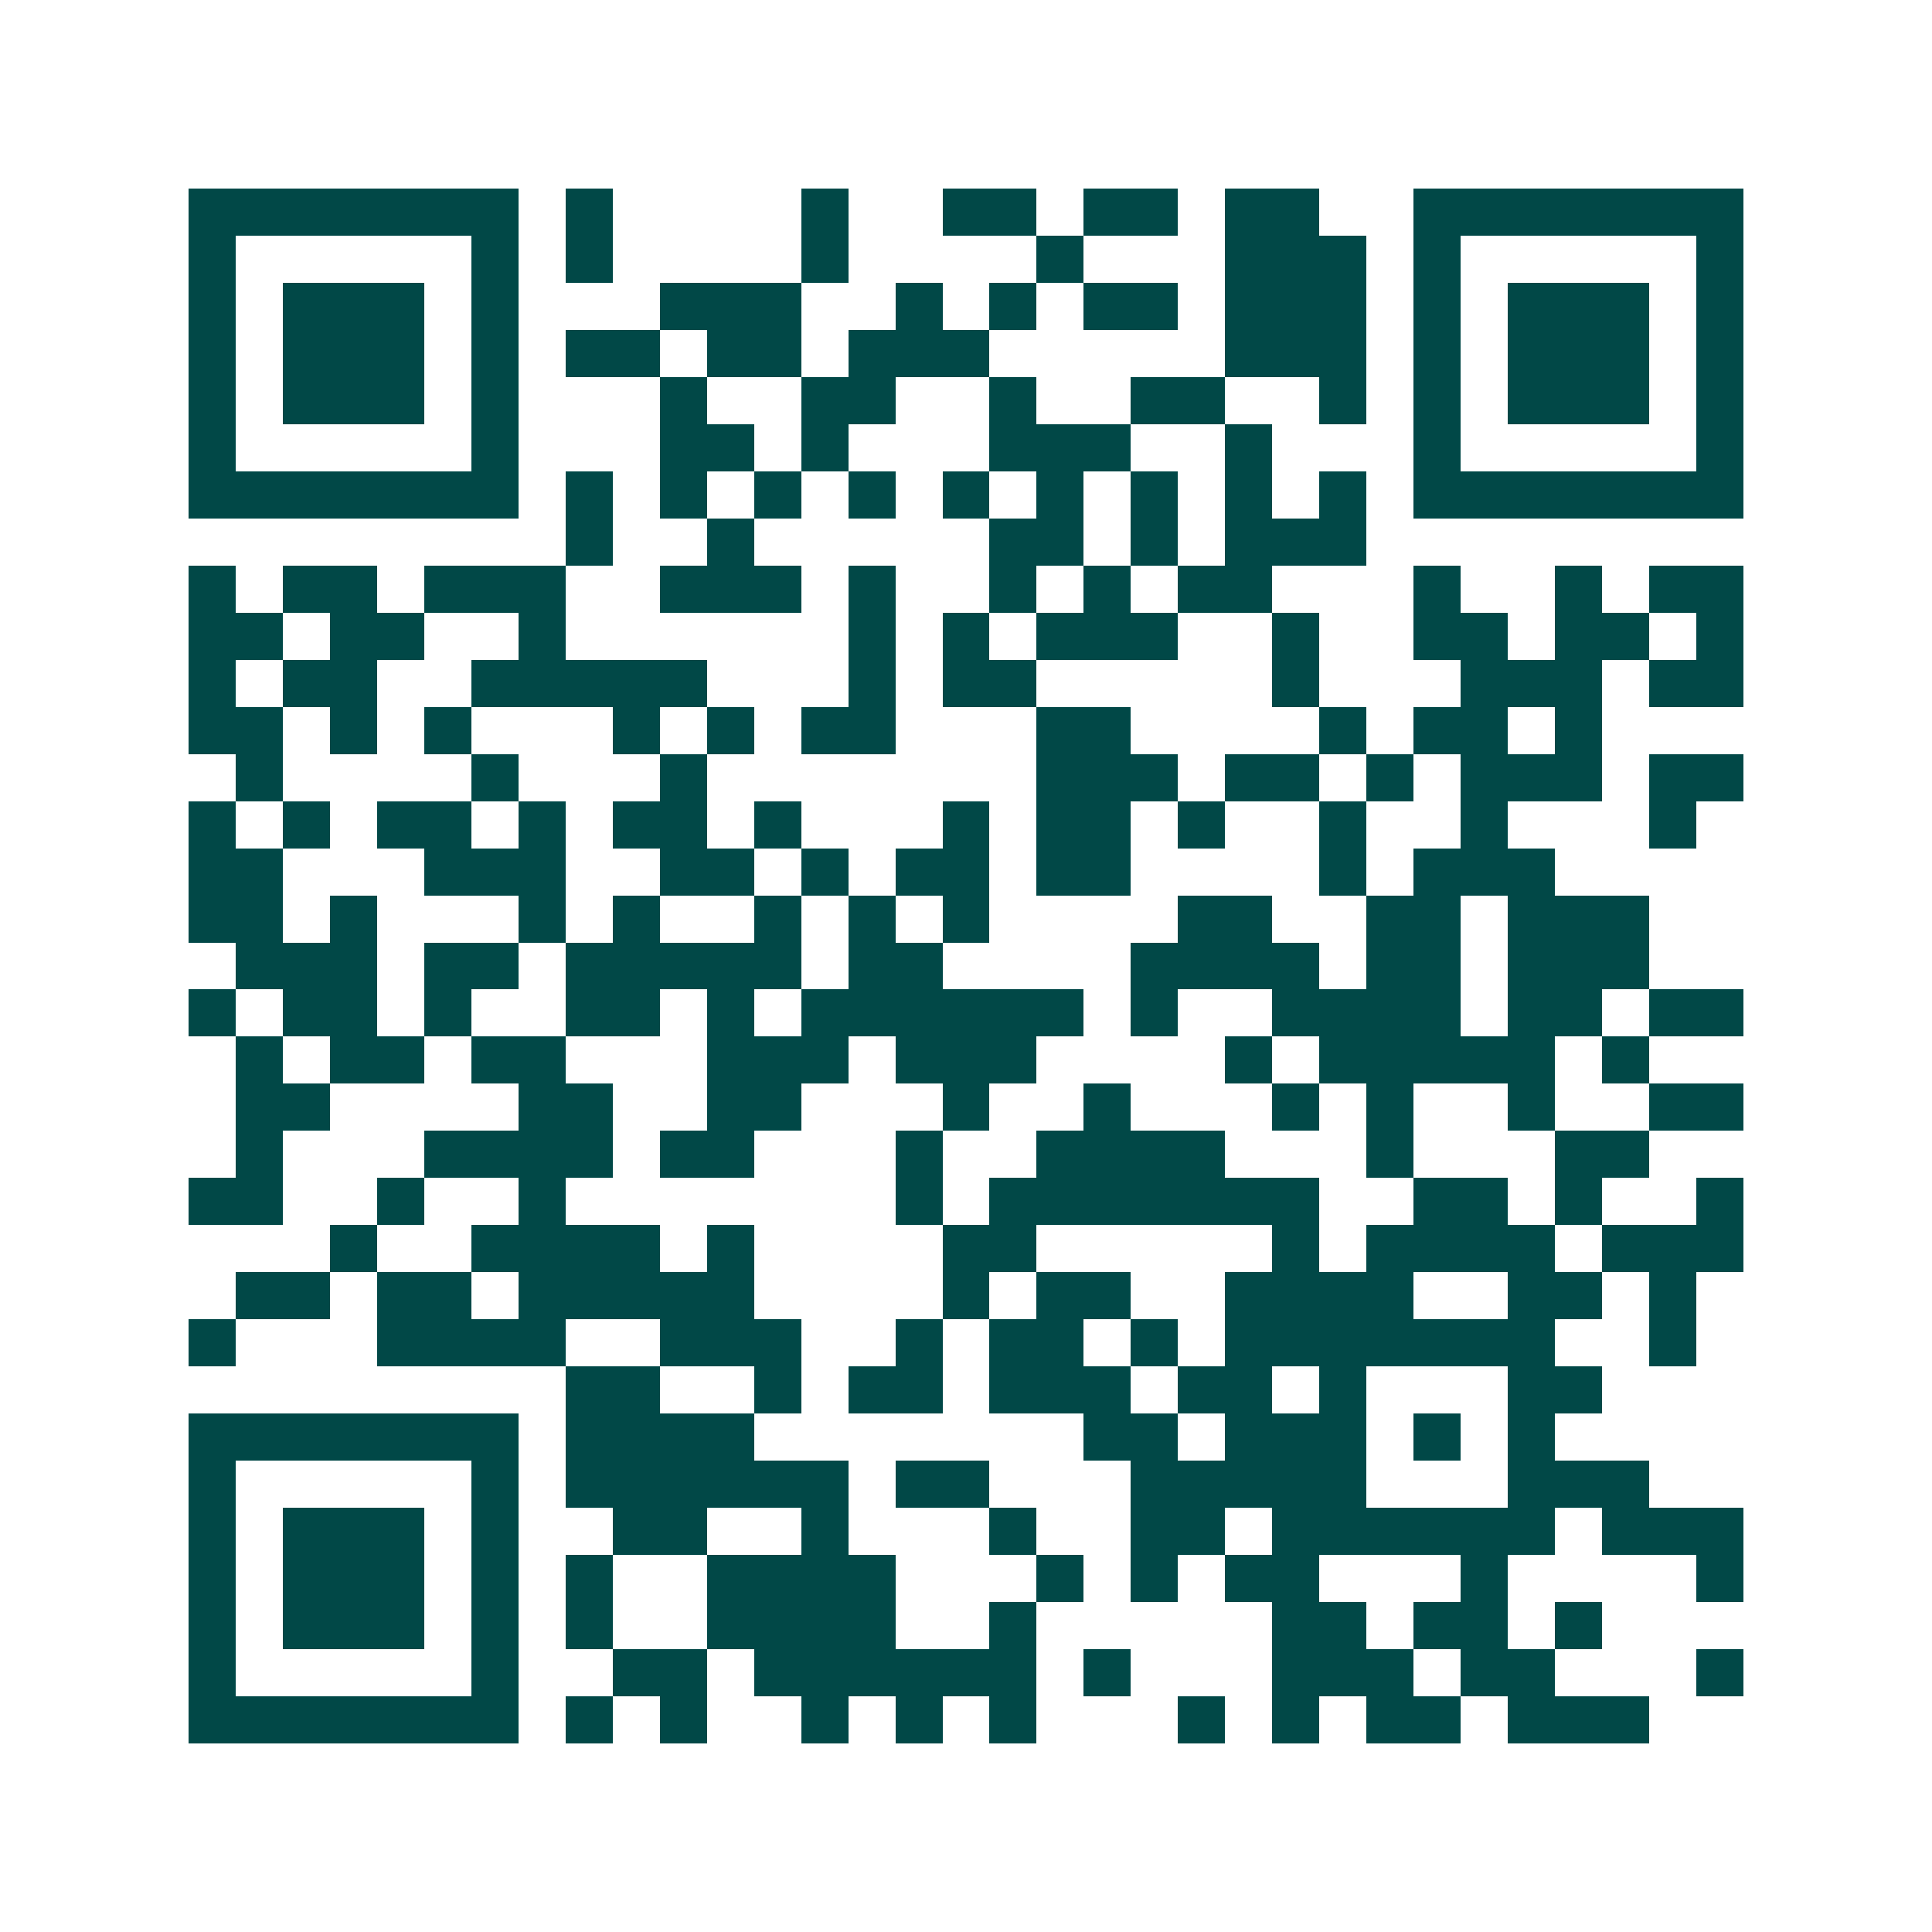 <svg xmlns="http://www.w3.org/2000/svg" width="200" height="200" viewBox="0 0 41 41" shape-rendering="crispEdges"><path fill="#ffffff" d="M0 0h41v41H0z"/><path stroke="#014847" d="M4 4.5h7m1 0h1m4 0h1m2 0h2m1 0h2m1 0h2m2 0h7M4 5.5h1m5 0h1m1 0h1m4 0h1m4 0h1m3 0h3m1 0h1m5 0h1M4 6.5h1m1 0h3m1 0h1m3 0h3m2 0h1m1 0h1m1 0h2m1 0h3m1 0h1m1 0h3m1 0h1M4 7.5h1m1 0h3m1 0h1m1 0h2m1 0h2m1 0h3m5 0h3m1 0h1m1 0h3m1 0h1M4 8.5h1m1 0h3m1 0h1m3 0h1m2 0h2m2 0h1m2 0h2m2 0h1m1 0h1m1 0h3m1 0h1M4 9.5h1m5 0h1m3 0h2m1 0h1m3 0h3m2 0h1m3 0h1m5 0h1M4 10.5h7m1 0h1m1 0h1m1 0h1m1 0h1m1 0h1m1 0h1m1 0h1m1 0h1m1 0h1m1 0h7M12 11.5h1m2 0h1m5 0h2m1 0h1m1 0h3M4 12.5h1m1 0h2m1 0h3m2 0h3m1 0h1m2 0h1m1 0h1m1 0h2m3 0h1m2 0h1m1 0h2M4 13.5h2m1 0h2m2 0h1m6 0h1m1 0h1m1 0h3m2 0h1m2 0h2m1 0h2m1 0h1M4 14.5h1m1 0h2m2 0h5m3 0h1m1 0h2m5 0h1m3 0h3m1 0h2M4 15.5h2m1 0h1m1 0h1m3 0h1m1 0h1m1 0h2m3 0h2m4 0h1m1 0h2m1 0h1M5 16.5h1m4 0h1m3 0h1m7 0h3m1 0h2m1 0h1m1 0h3m1 0h2M4 17.5h1m1 0h1m1 0h2m1 0h1m1 0h2m1 0h1m3 0h1m1 0h2m1 0h1m2 0h1m2 0h1m3 0h1M4 18.5h2m3 0h3m2 0h2m1 0h1m1 0h2m1 0h2m4 0h1m1 0h3M4 19.5h2m1 0h1m3 0h1m1 0h1m2 0h1m1 0h1m1 0h1m4 0h2m2 0h2m1 0h3M5 20.5h3m1 0h2m1 0h5m1 0h2m4 0h4m1 0h2m1 0h3M4 21.5h1m1 0h2m1 0h1m2 0h2m1 0h1m1 0h6m1 0h1m2 0h4m1 0h2m1 0h2M5 22.5h1m1 0h2m1 0h2m3 0h3m1 0h3m4 0h1m1 0h5m1 0h1M5 23.5h2m4 0h2m2 0h2m3 0h1m2 0h1m3 0h1m1 0h1m2 0h1m2 0h2M5 24.5h1m3 0h4m1 0h2m3 0h1m2 0h4m3 0h1m3 0h2M4 25.5h2m2 0h1m2 0h1m7 0h1m1 0h7m2 0h2m1 0h1m2 0h1M7 26.5h1m2 0h4m1 0h1m4 0h2m5 0h1m1 0h4m1 0h3M5 27.5h2m1 0h2m1 0h5m4 0h1m1 0h2m2 0h4m2 0h2m1 0h1M4 28.5h1m3 0h4m2 0h3m2 0h1m1 0h2m1 0h1m1 0h7m2 0h1M12 29.5h2m2 0h1m1 0h2m1 0h3m1 0h2m1 0h1m3 0h2M4 30.5h7m1 0h4m7 0h2m1 0h3m1 0h1m1 0h1M4 31.5h1m5 0h1m1 0h6m1 0h2m3 0h5m3 0h3M4 32.5h1m1 0h3m1 0h1m2 0h2m2 0h1m3 0h1m2 0h2m1 0h6m1 0h3M4 33.5h1m1 0h3m1 0h1m1 0h1m2 0h4m3 0h1m1 0h1m1 0h2m3 0h1m4 0h1M4 34.5h1m1 0h3m1 0h1m1 0h1m2 0h4m2 0h1m5 0h2m1 0h2m1 0h1M4 35.5h1m5 0h1m2 0h2m1 0h6m1 0h1m3 0h3m1 0h2m3 0h1M4 36.5h7m1 0h1m1 0h1m2 0h1m1 0h1m1 0h1m3 0h1m1 0h1m1 0h2m1 0h3"/></svg>
